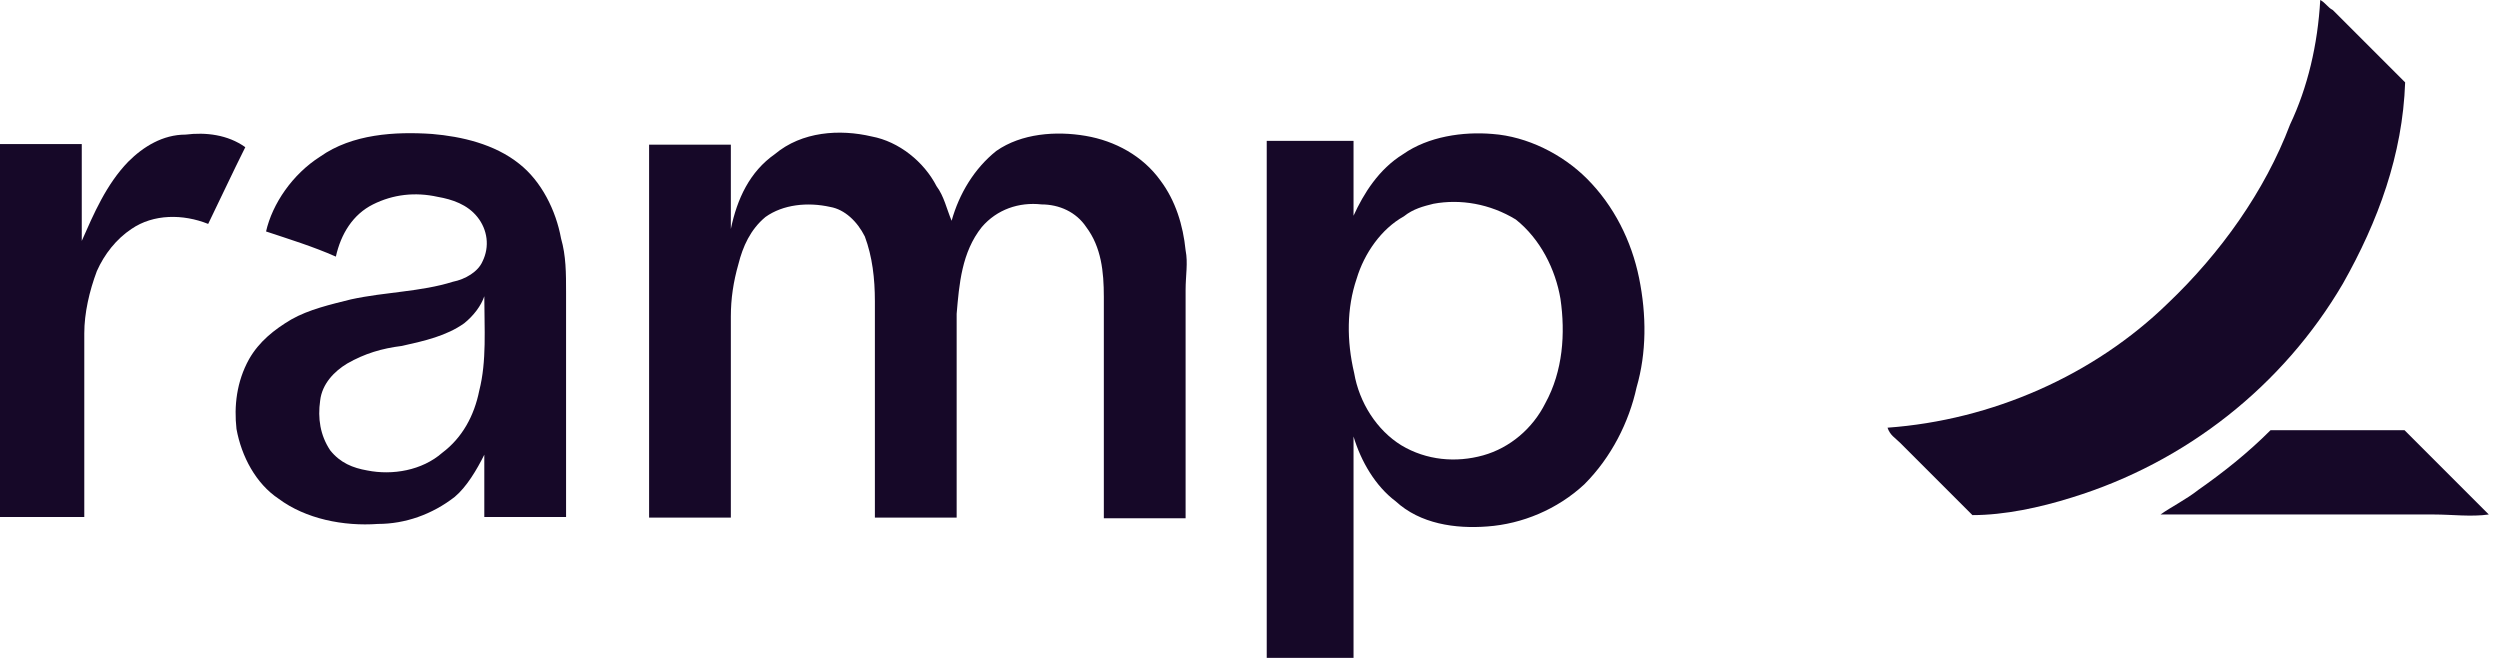 <svg xmlns="http://www.w3.org/2000/svg" fill="none" viewBox="0 0 133 35" height="35" width="133">
<path fill="#160828" d="M123.437 0C123.705 0.134 123.838 0.402 124.106 0.535C125.445 1.874 126.75 3.179 127.954 4.383C127.82 8.231 126.515 11.778 124.641 15.091C121.463 20.512 116.31 24.594 110.22 26.468C108.513 27.003 106.64 27.404 104.933 27.404C103.595 26.066 102.423 24.895 101.085 23.556C100.817 23.289 100.55 23.155 100.416 22.753C105.97 22.352 111.391 19.976 115.339 16.128C118.117 13.485 120.492 10.172 121.831 6.625C122.768 4.651 123.303 2.376 123.437 0Z"></path>
<path fill="#160828" d="M6.826 8.599C7.629 7.796 8.666 7.161 9.871 7.161C10.942 7.027 12.113 7.161 13.05 7.83C12.38 9.168 11.711 10.607 11.075 11.912C9.737 11.377 8.164 11.377 6.993 12.18C6.19 12.715 5.554 13.518 5.153 14.422C4.751 15.492 4.484 16.663 4.484 17.734C4.484 21.047 4.484 24.226 4.484 27.505C3.045 27.505 1.439 27.505 0 27.505C0 20.88 0 14.288 0 7.663C1.439 7.663 2.911 7.663 4.35 7.663C4.35 9.369 4.35 11.109 4.35 12.816C4.986 11.377 5.655 9.804 6.826 8.599Z"></path>
<path fill="#160828" d="M17.032 8.332C18.738 7.127 21.013 6.993 22.988 7.127C24.56 7.261 26.3 7.663 27.605 8.7C28.81 9.637 29.579 11.209 29.847 12.682C30.115 13.618 30.115 14.522 30.115 15.593C30.115 19.575 30.115 23.523 30.115 27.505C28.676 27.505 27.204 27.505 25.765 27.505C25.765 26.434 25.765 25.397 25.765 24.192C25.363 24.995 24.828 25.899 24.192 26.434C22.988 27.371 21.549 27.873 20.11 27.873C18.27 28.007 16.262 27.605 14.823 26.534C13.618 25.731 12.849 24.293 12.581 22.82C12.447 21.616 12.581 20.311 13.251 19.106C13.786 18.169 14.589 17.534 15.492 16.998C16.429 16.463 17.6 16.195 18.671 15.927C20.512 15.526 22.385 15.526 24.092 14.99C24.761 14.857 25.43 14.455 25.664 13.92C26.066 13.117 25.932 12.213 25.397 11.544C24.861 10.875 24.058 10.607 23.289 10.473C22.084 10.206 20.913 10.339 19.842 10.875C18.771 11.41 18.136 12.447 17.868 13.652C16.663 13.117 15.358 12.715 14.154 12.314C14.489 10.841 15.559 9.269 17.032 8.332ZM24.694 17.199C23.757 17.868 22.586 18.136 21.381 18.403C20.311 18.537 19.407 18.805 18.47 19.34C17.801 19.742 17.132 20.411 17.032 21.314C16.898 22.251 17.032 23.155 17.567 23.958C18.102 24.627 18.771 24.895 19.541 25.029C20.88 25.296 22.452 25.029 23.523 24.092C24.594 23.289 25.229 22.118 25.497 20.779C25.899 19.206 25.765 17.466 25.765 15.76C25.598 16.262 25.196 16.797 24.694 17.199Z"></path>
<path fill="#160828" d="M41.224 8.198C42.663 6.993 44.67 6.859 46.377 7.261C47.816 7.529 49.154 8.599 49.823 9.904C50.225 10.44 50.358 11.109 50.626 11.745C51.028 10.306 51.831 8.967 53.002 8.031C54.34 7.094 56.181 6.96 57.753 7.228C59.326 7.495 60.798 8.298 61.735 9.603C62.538 10.674 62.94 11.979 63.074 13.317C63.207 13.987 63.074 14.656 63.074 15.425C63.074 19.508 63.074 23.489 63.074 27.572C61.635 27.572 60.163 27.572 58.724 27.572C58.724 23.59 58.724 19.775 58.724 15.793C58.724 14.455 58.59 13.15 57.787 12.079C57.251 11.276 56.348 10.875 55.411 10.875C54.206 10.741 53.035 11.142 52.232 12.079C51.162 13.418 51.028 15.124 50.894 16.697C50.894 20.277 50.894 23.958 50.894 27.538C49.455 27.538 47.983 27.538 46.544 27.538C46.544 23.69 46.544 19.876 46.544 16.028C46.544 14.823 46.41 13.652 46.009 12.581C45.607 11.778 44.938 11.142 44.168 11.009C42.964 10.741 41.659 10.875 40.722 11.544C39.919 12.213 39.517 13.117 39.283 14.053C39.015 14.99 38.881 15.894 38.881 16.831C38.881 20.411 38.881 23.958 38.881 27.538C37.443 27.538 35.97 27.538 34.532 27.538C34.532 20.913 34.532 14.321 34.532 7.696C35.97 7.696 37.443 7.696 38.881 7.696C38.881 9.135 38.881 10.741 38.881 12.18C39.216 10.574 39.885 9.135 41.224 8.198Z"></path>
<path fill="#160828" d="M74.651 8.198C75.99 7.261 77.83 6.993 79.403 7.127C81.243 7.261 83.117 8.198 84.422 9.503C85.86 10.942 86.797 12.816 87.199 14.79C87.6 16.764 87.6 18.771 87.065 20.612C86.663 22.452 85.727 24.326 84.288 25.765C82.849 27.103 80.975 27.873 79.135 28.007C77.428 28.14 75.555 27.873 74.249 26.668C73.179 25.865 72.409 24.56 72.008 23.222C72.008 27.204 72.008 31.018 72.008 35C70.435 35 68.963 35 67.39 35C67.39 25.865 67.39 16.63 67.39 7.495C68.963 7.495 70.435 7.495 72.008 7.495C72.008 8.834 72.008 10.139 72.008 11.477C72.543 10.306 73.346 9.001 74.651 8.198ZM76.257 10.841C75.722 10.975 75.186 11.109 74.684 11.511C73.48 12.18 72.576 13.485 72.175 14.823C71.64 16.396 71.64 18.136 72.041 19.842C72.309 21.415 73.246 22.887 74.551 23.69C75.889 24.493 77.462 24.627 78.901 24.226C80.339 23.824 81.544 22.787 82.213 21.448C83.15 19.742 83.284 17.734 83.016 15.894C82.749 14.321 81.945 12.715 80.641 11.678C79.269 10.841 77.696 10.574 76.257 10.841Z"></path>
<path fill="#160828" d="M116.945 26.066C118.284 25.129 119.589 24.092 120.793 22.887C123.169 22.887 125.545 22.887 127.921 22.887C129.359 24.326 130.966 25.932 132.404 27.371C131.467 27.505 130.43 27.371 129.493 27.371C125.01 27.371 120.358 27.371 115.875 27.371C115.607 27.371 115.206 27.371 114.938 27.371C115.507 26.969 116.31 26.568 116.945 26.066Z"></path>
</svg>
